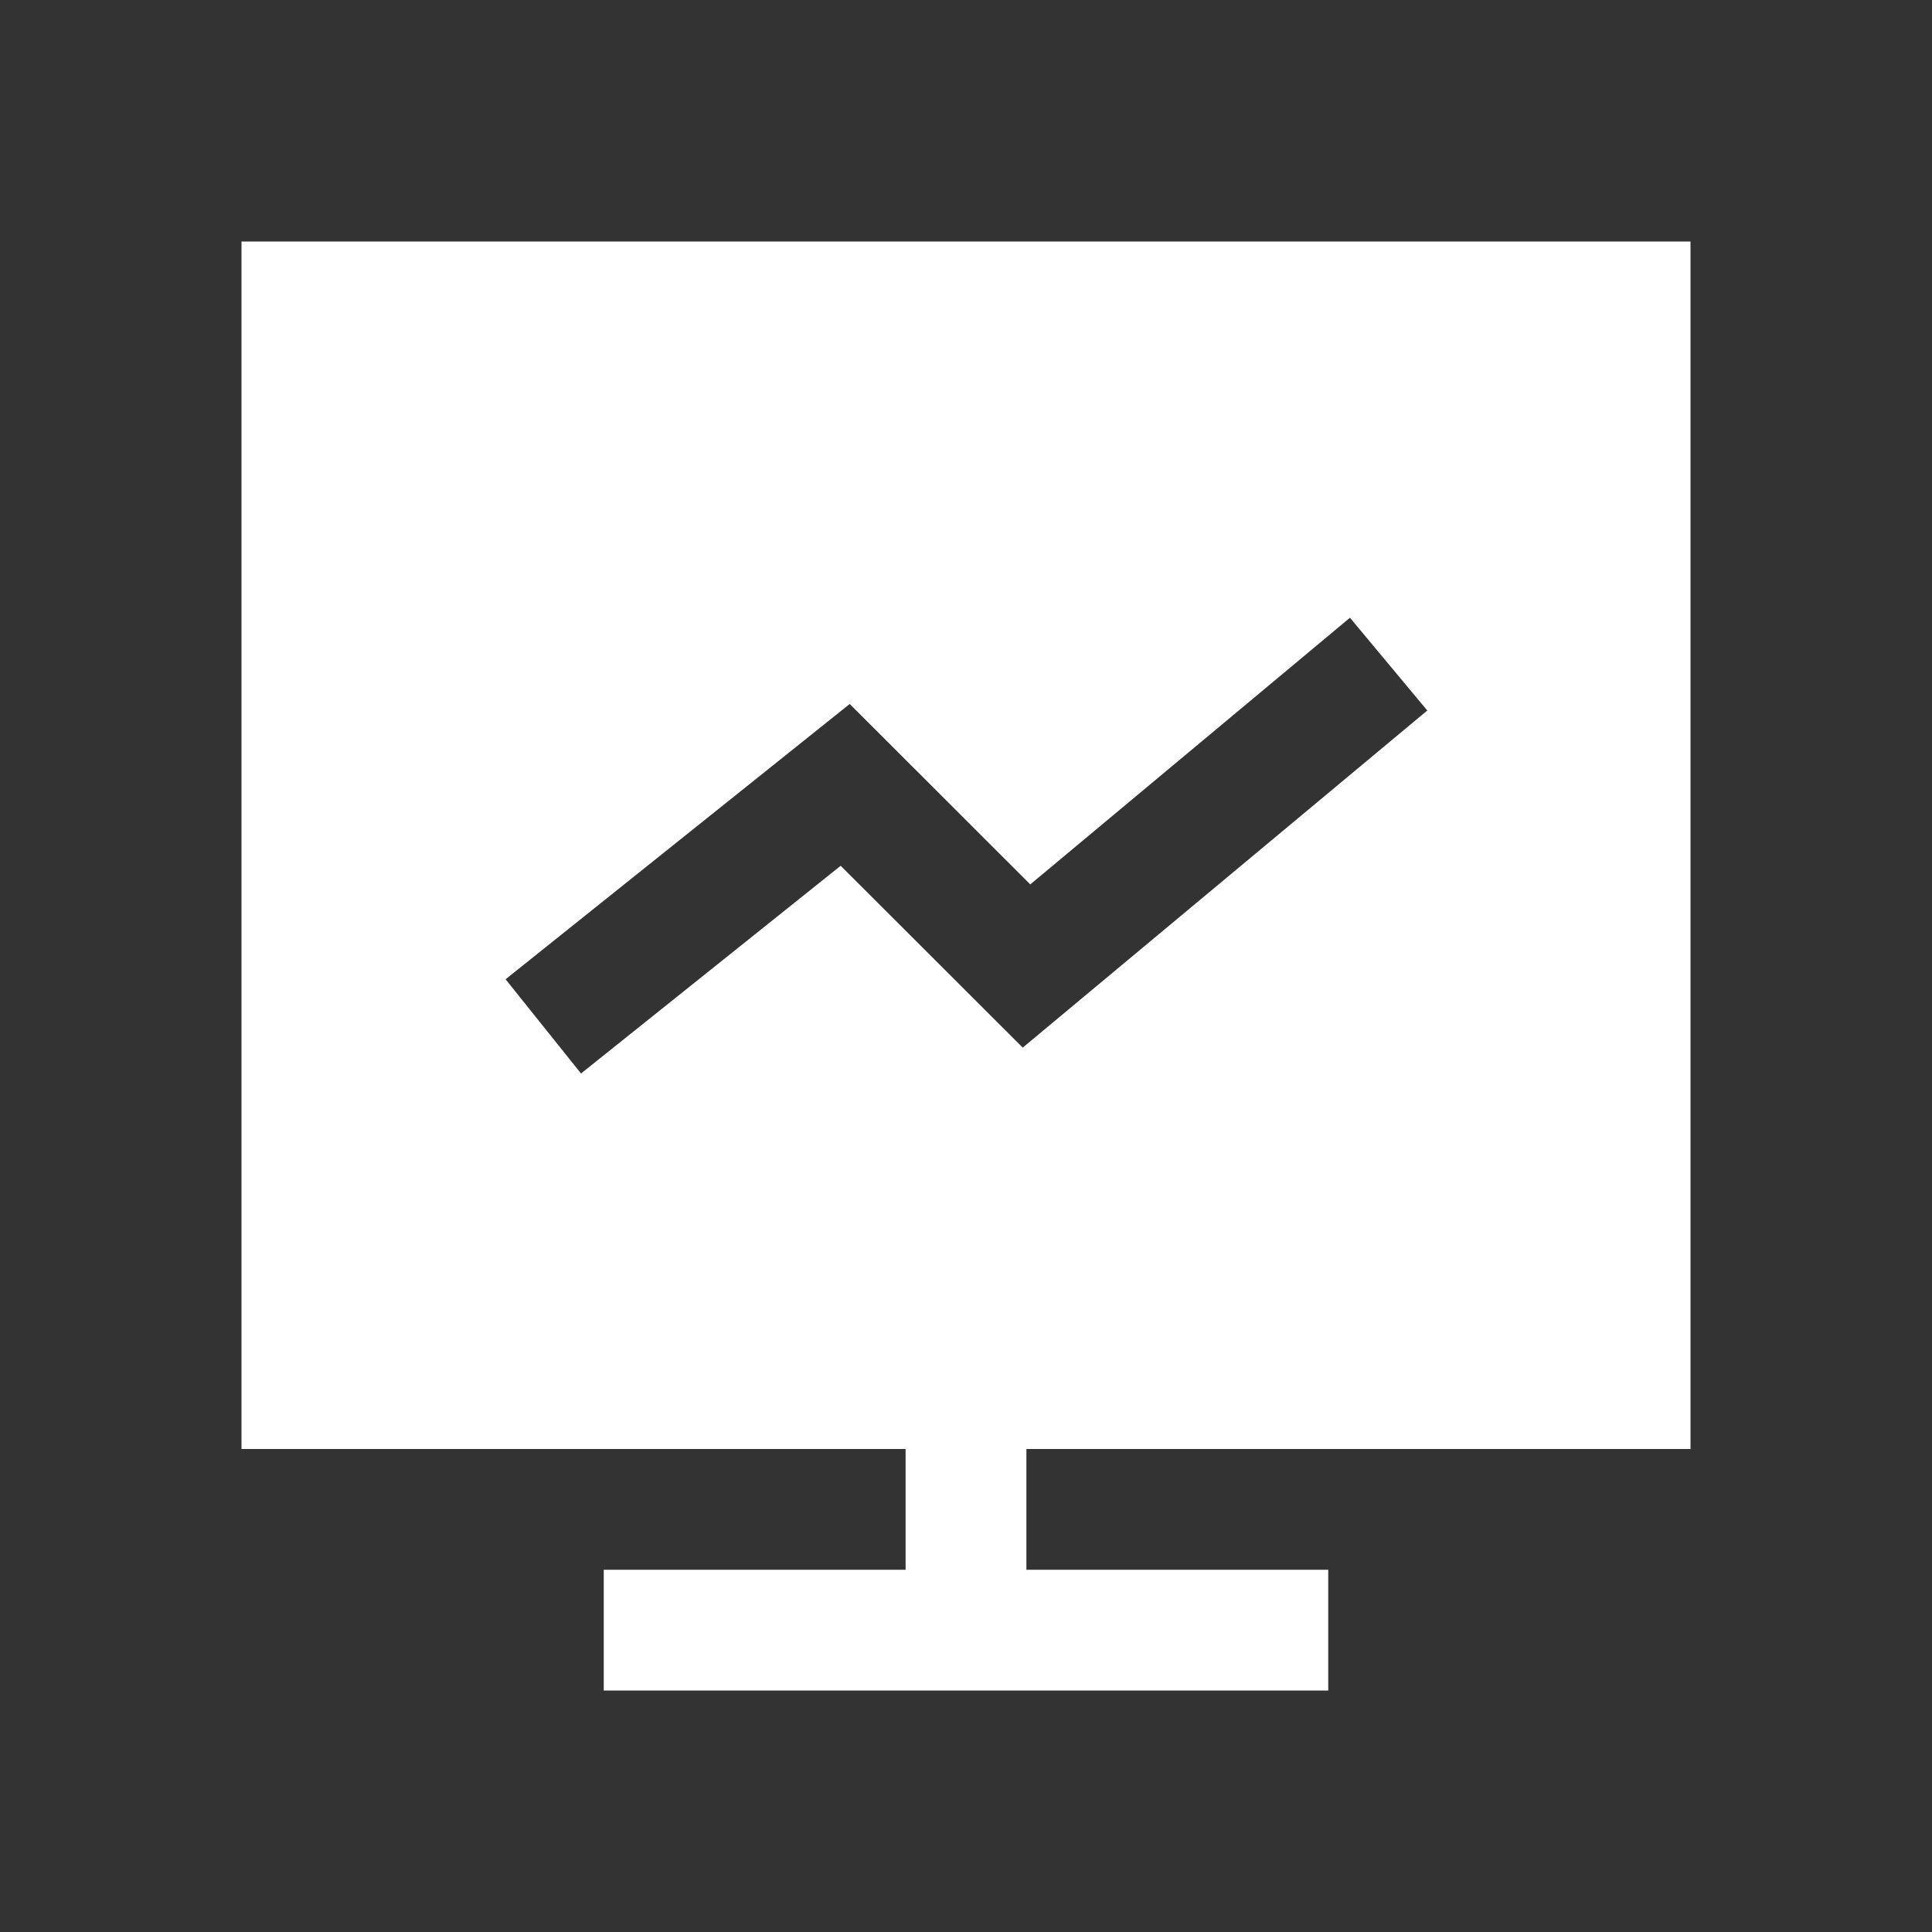 <svg width="38" height="38" viewBox="0 0 38 38" fill="none" xmlns="http://www.w3.org/2000/svg">
<rect x="0" y="0" width="38" height="38" fill="#333333" stroke="none"/>
<g id="lsicon:operation-filled">
<path id="Vector" fill-rule="evenodd" clip-rule="evenodd" d="M33.25 4.75H4.75V28.5H17.812V30.875H11.875V33.25H26.125V30.875H20.188V28.5H33.25V4.75ZM11.428 21.114L16.535 17.029L20.116 20.605L28.073 13.975L26.552 12.15L20.264 17.395L16.713 13.846L9.944 19.261L11.428 21.114Z" fill="white"/>
</g>
</svg>

